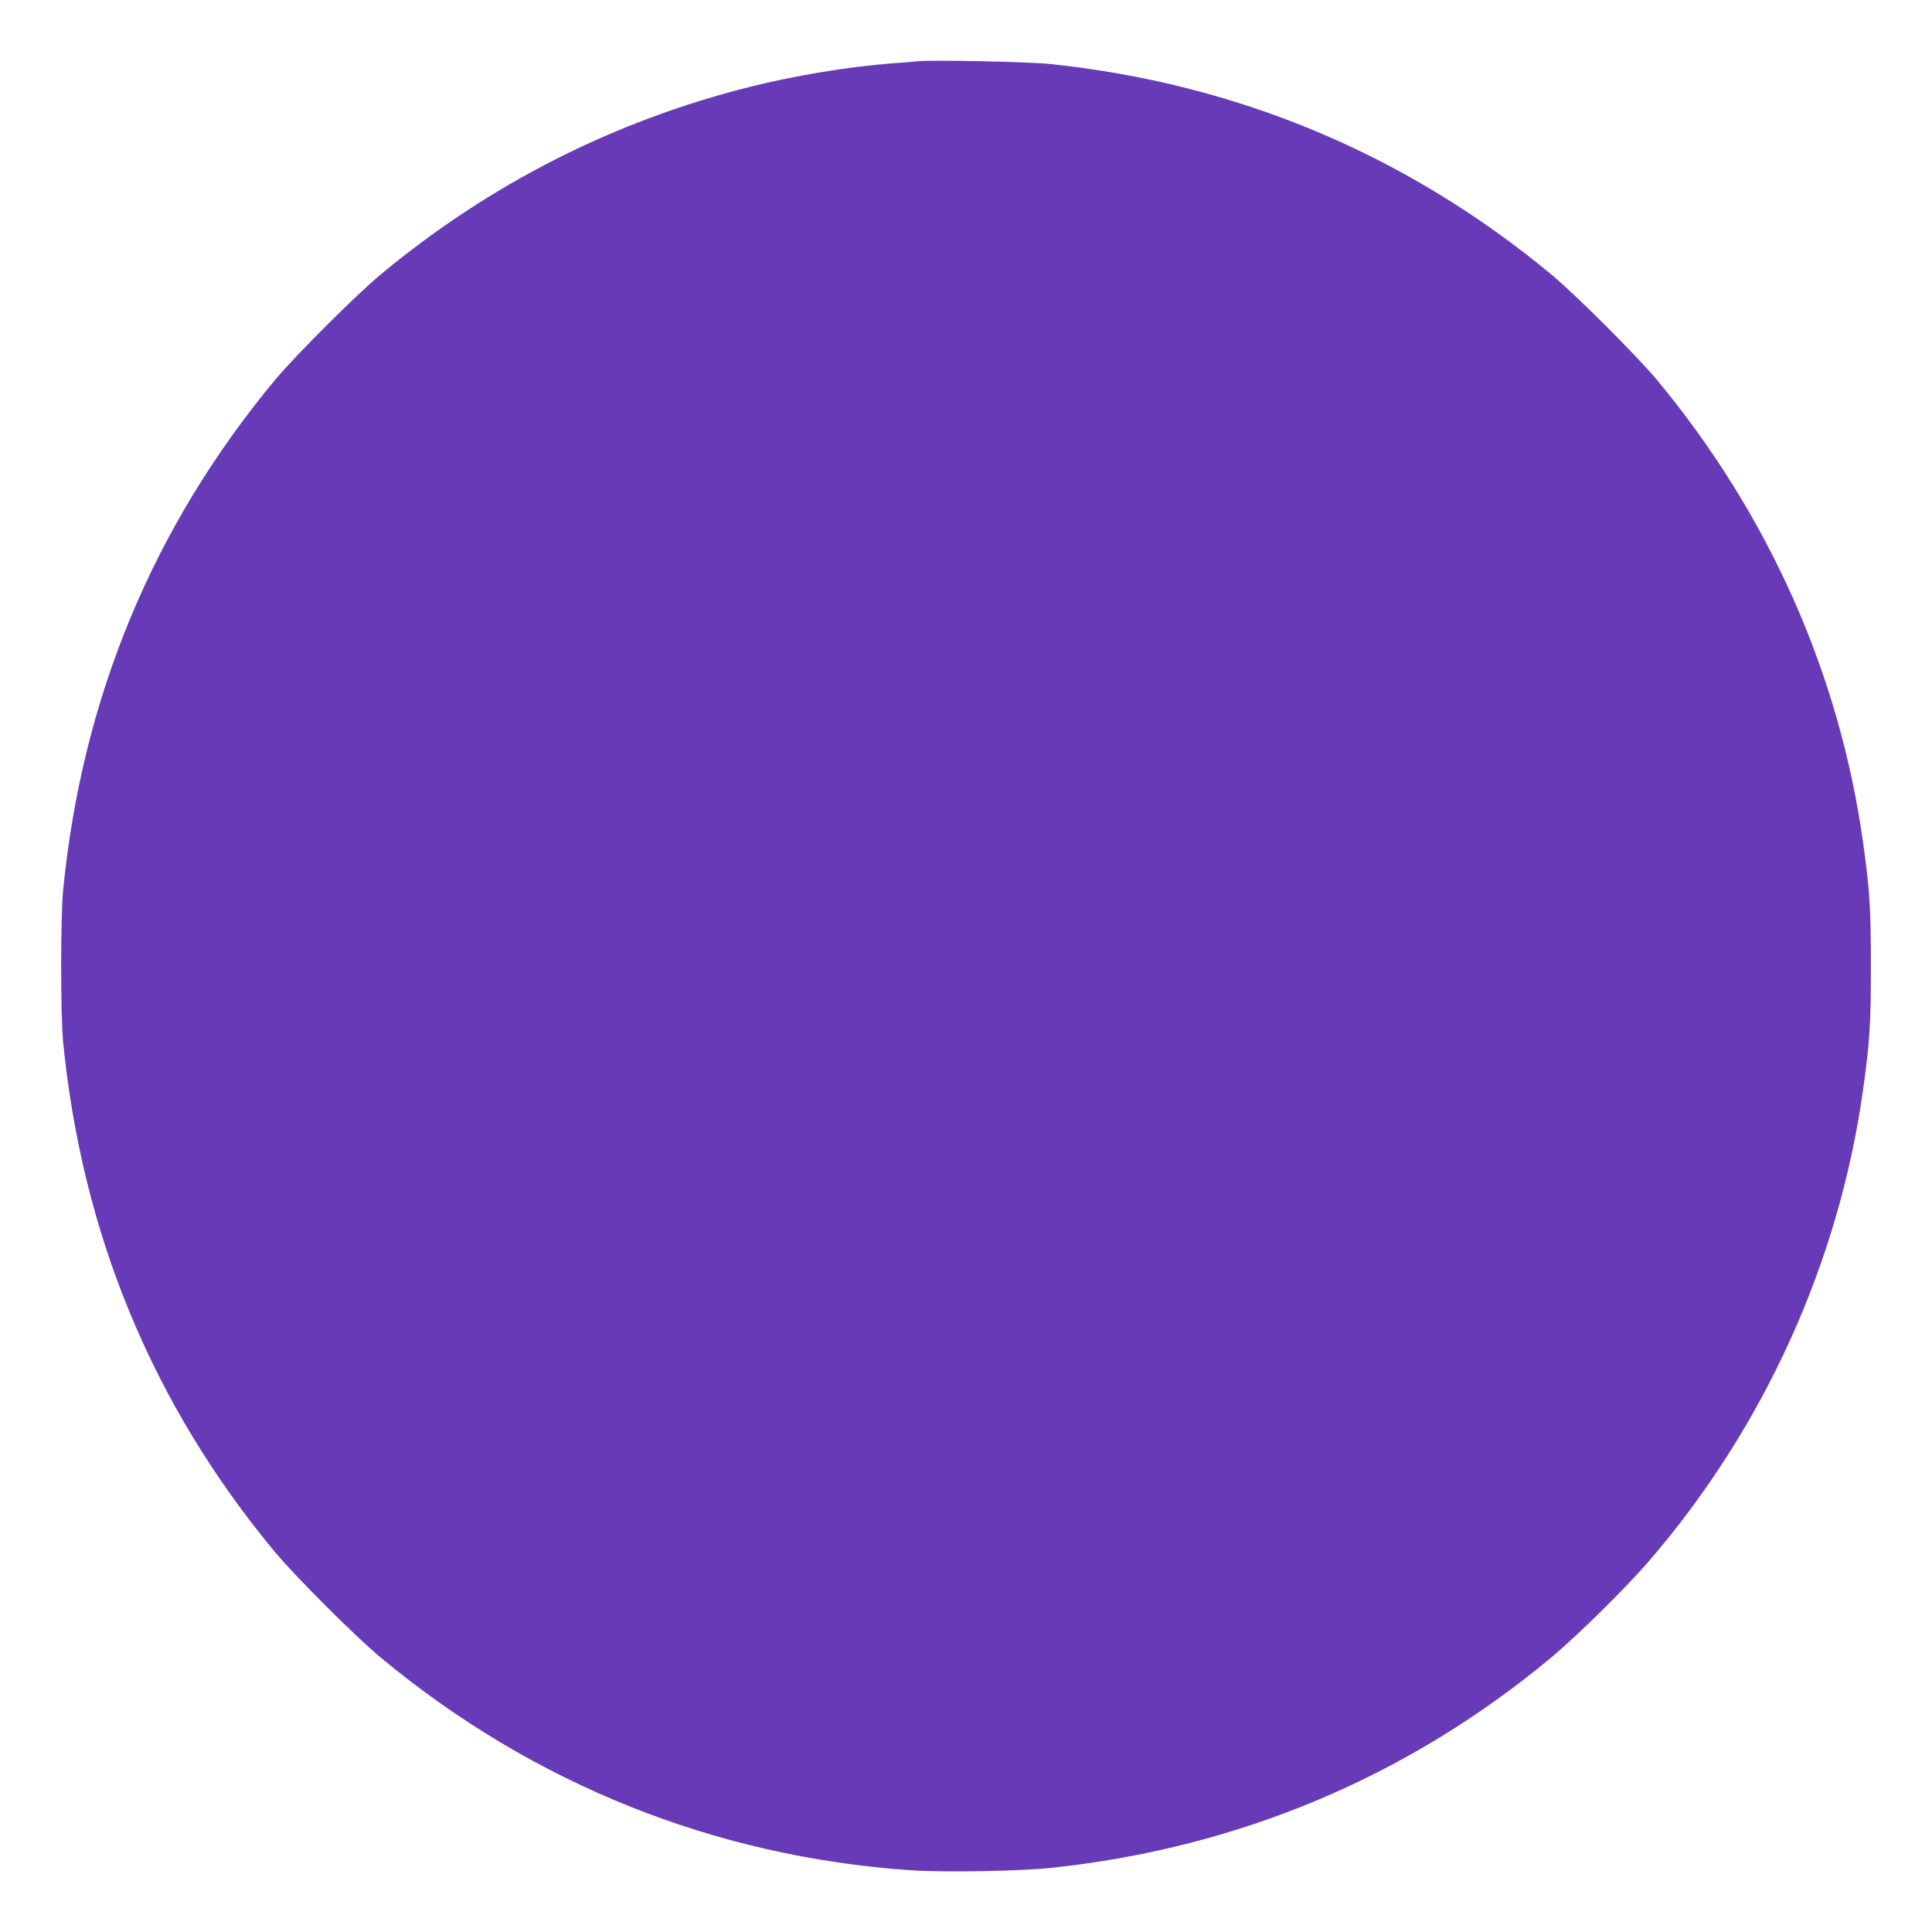 <?xml version="1.0" standalone="no"?>
<!DOCTYPE svg PUBLIC "-//W3C//DTD SVG 20010904//EN"
 "http://www.w3.org/TR/2001/REC-SVG-20010904/DTD/svg10.dtd">
<svg version="1.0" xmlns="http://www.w3.org/2000/svg"
 width="1280pt" height="1280pt" viewBox="0 0 1280 1280"
 preserveAspectRatio="xMidYMid meet">
<g transform="translate(0,1280) scale(0.1,-0.1)"
fill="#673ab7" stroke="none">
<path d="M6080 12394 c-19 -2 -98 -9 -175 -14 -281 -22 -641 -81 -935 -155
-904 -227 -1722 -642 -2445 -1241 -163 -135 -568 -540 -702 -700 -810 -975
-1280 -2108 -1405 -3384 -17 -181 -17 -819 0 -1000 125 -1274 592 -2403 1399
-3377 138 -166 541 -569 708 -707 1008 -836 2211 -1318 3510 -1407 214 -15
725 -6 930 16 1243 132 2362 603 3313 1394 171 143 497 464 649 641 761 883
1258 1980 1417 3125 44 319 51 432 51 815 0 383 -7 497 -51 814 -156 1122
-626 2178 -1367 3070 -134 160 -539 565 -702 700 -957 793 -2079 1263 -3319
1392 -141 15 -787 28 -876 18z"/>
</g>
</svg>
